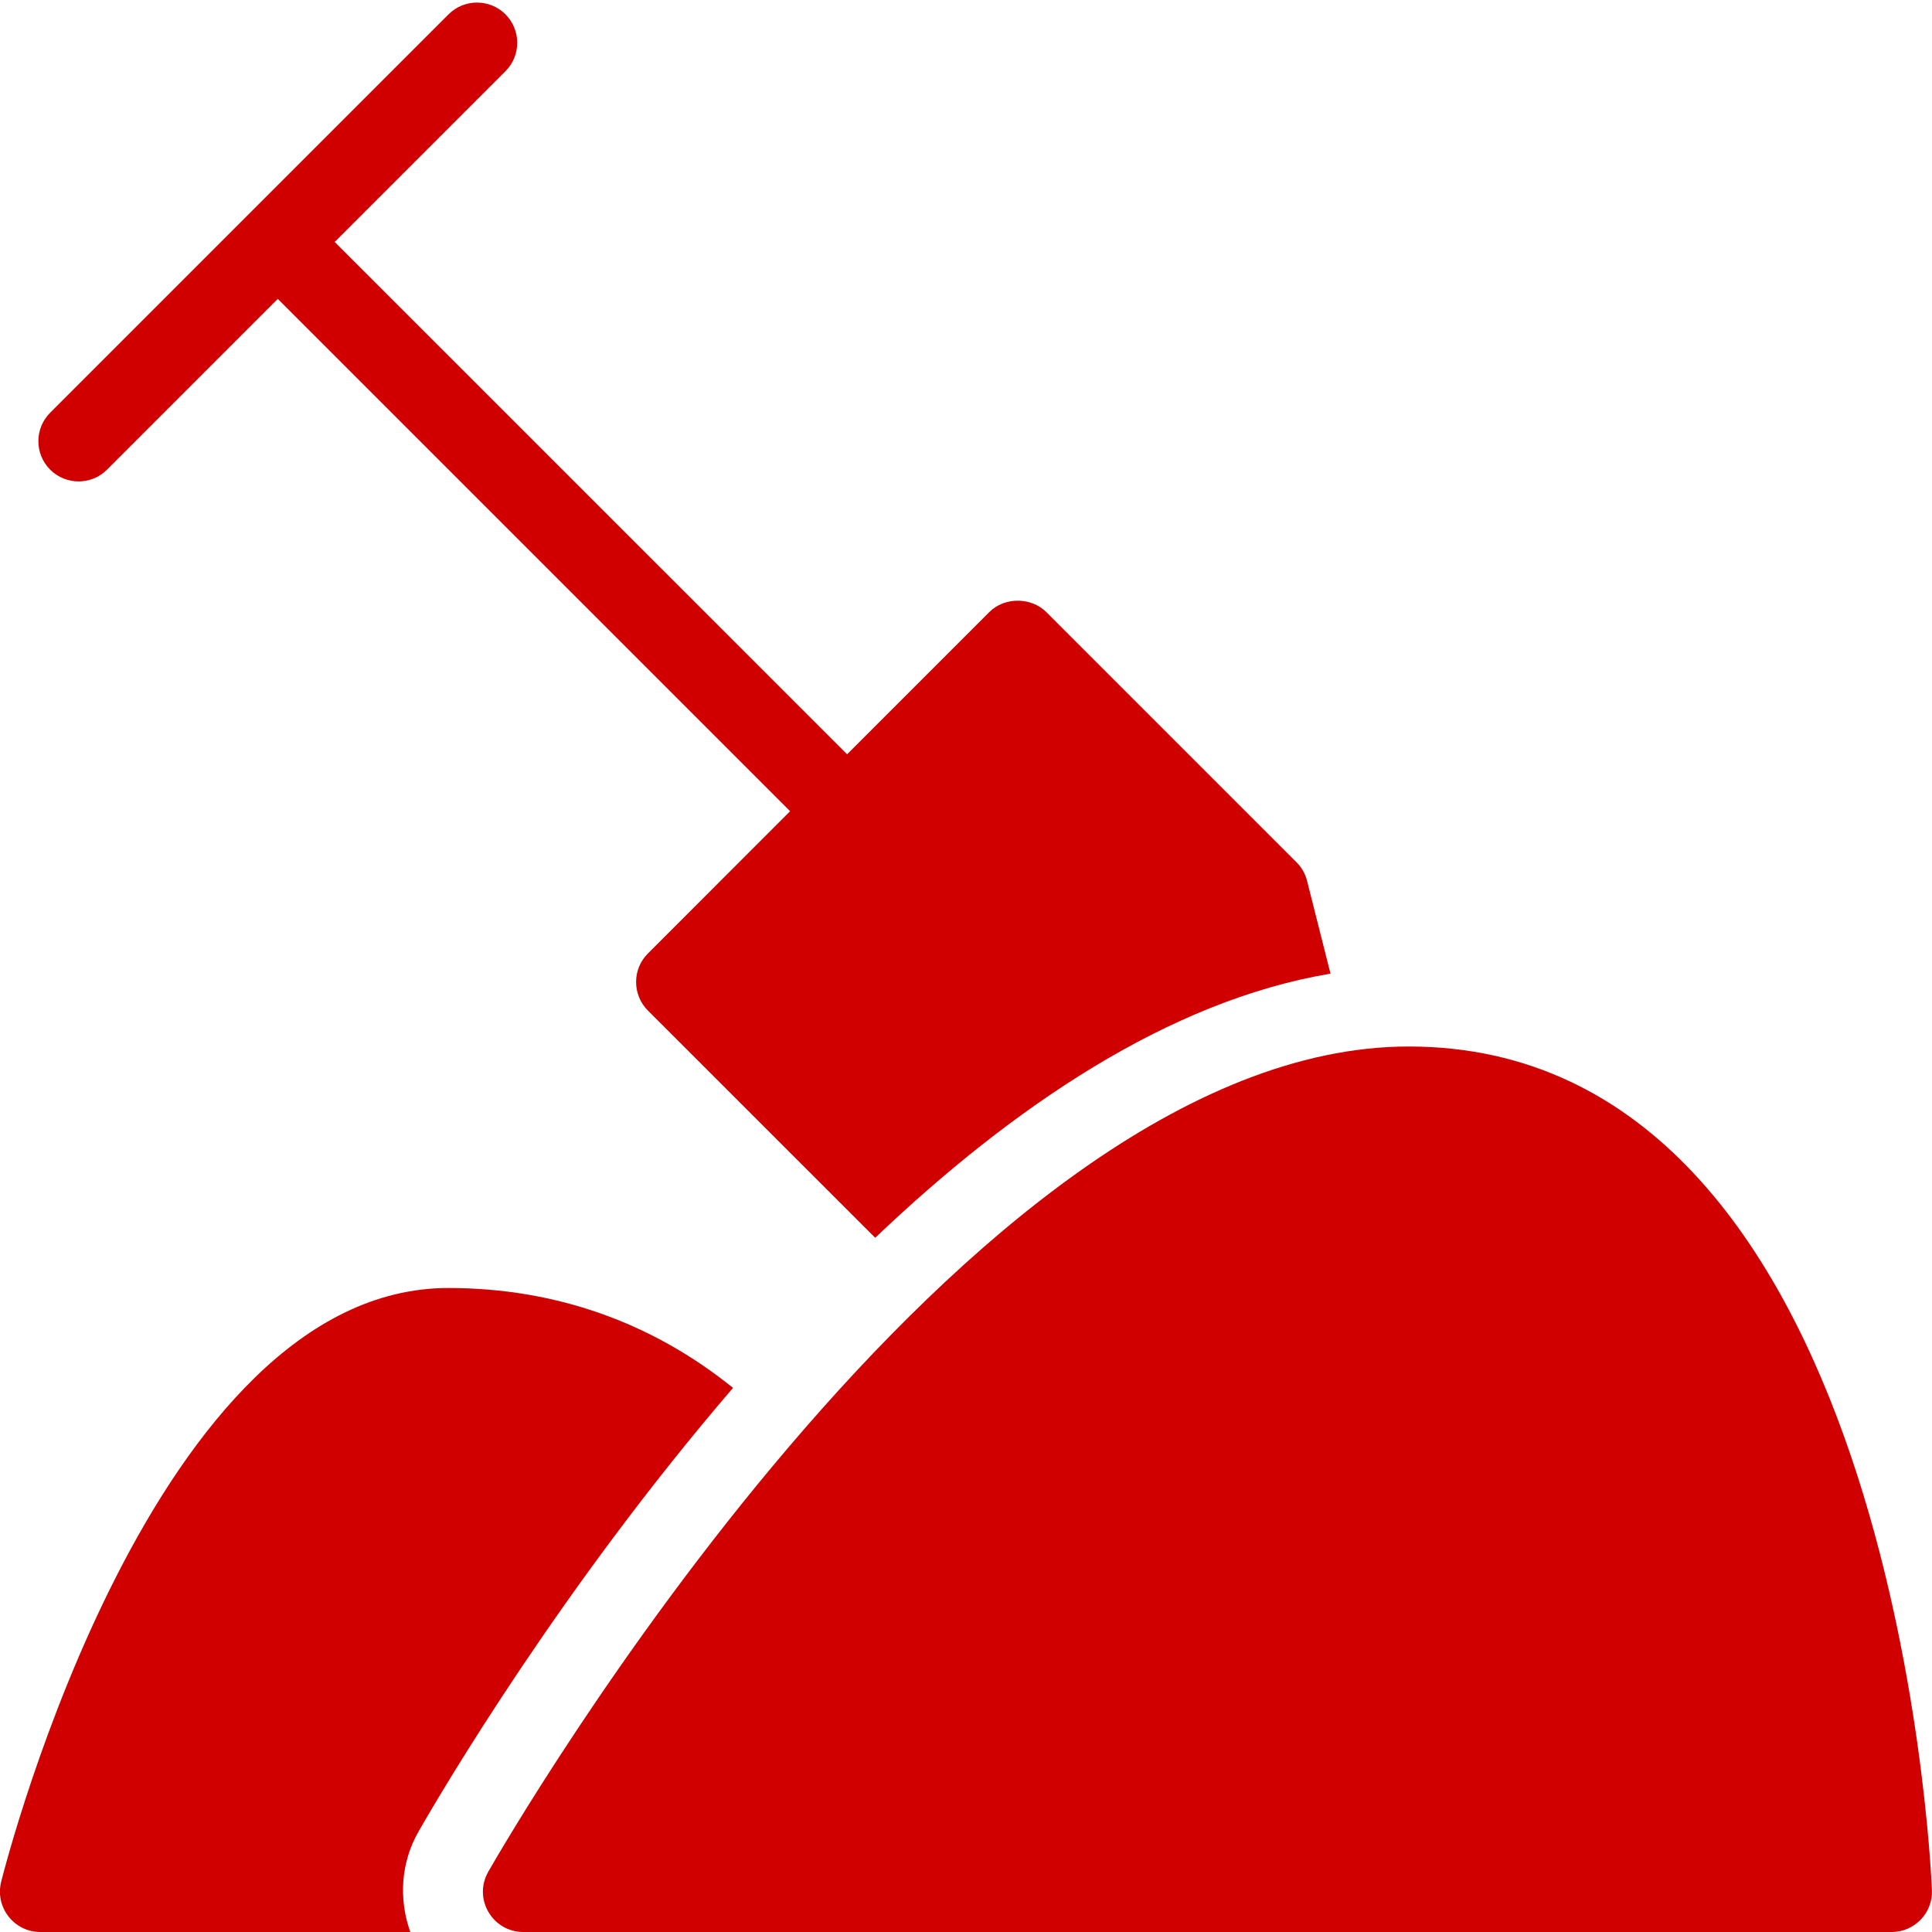 <svg xmlns="http://www.w3.org/2000/svg" width="100%" viewBox="0 0 24 24" aria-labelledby="filled-construction-shovel-construction-title" style="fill: rgb(208, 0, 0);"><title id="filled-construction-shovel-construction-title">construction-shovel(construction)</title><path d="M5.197 22.756c.303-.53 1.788-3.048 3.909-5.515C8.102 16.43 6.905 16 5.57 16c-3.66 0-5.48 7.077-5.556 7.378C-.064 23.693.175 24 .5 24h4.597C4.952 23.593 4.978 23.14 5.197 22.756zM8.048 11.845c-.195.195-.195.512 0 .708l2.824 2.823c1.7-1.618 3.644-2.944 5.656-3.281l-.291-1.152c-.022-.088-.067-.168-.131-.231l-3.109-3.109c-.188-.188-.52-.188-.707 0L10.523 9.37 4.158 3.006l2.121-2.121c.195-.195.195-.512 0-.707-.195-.195-.512-.195-.707 0L.623 5.127c-.195.195-.195.512 0 .707.195.195.512.195.707 0l2.121-2.121 6.364 6.364L8.048 11.845z"/><path d="M17.5,13c-5.517,0-11.195,9.833-11.435,10.252C5.874,23.59,6.12,24,6.5,24h17c0.283,0,0.512-0.238,0.499-0.521 C23.981,23.053,23.494,13,17.5,13z"/><g><path fill="none" d="M0 0H24V24H0z"/></g></svg>